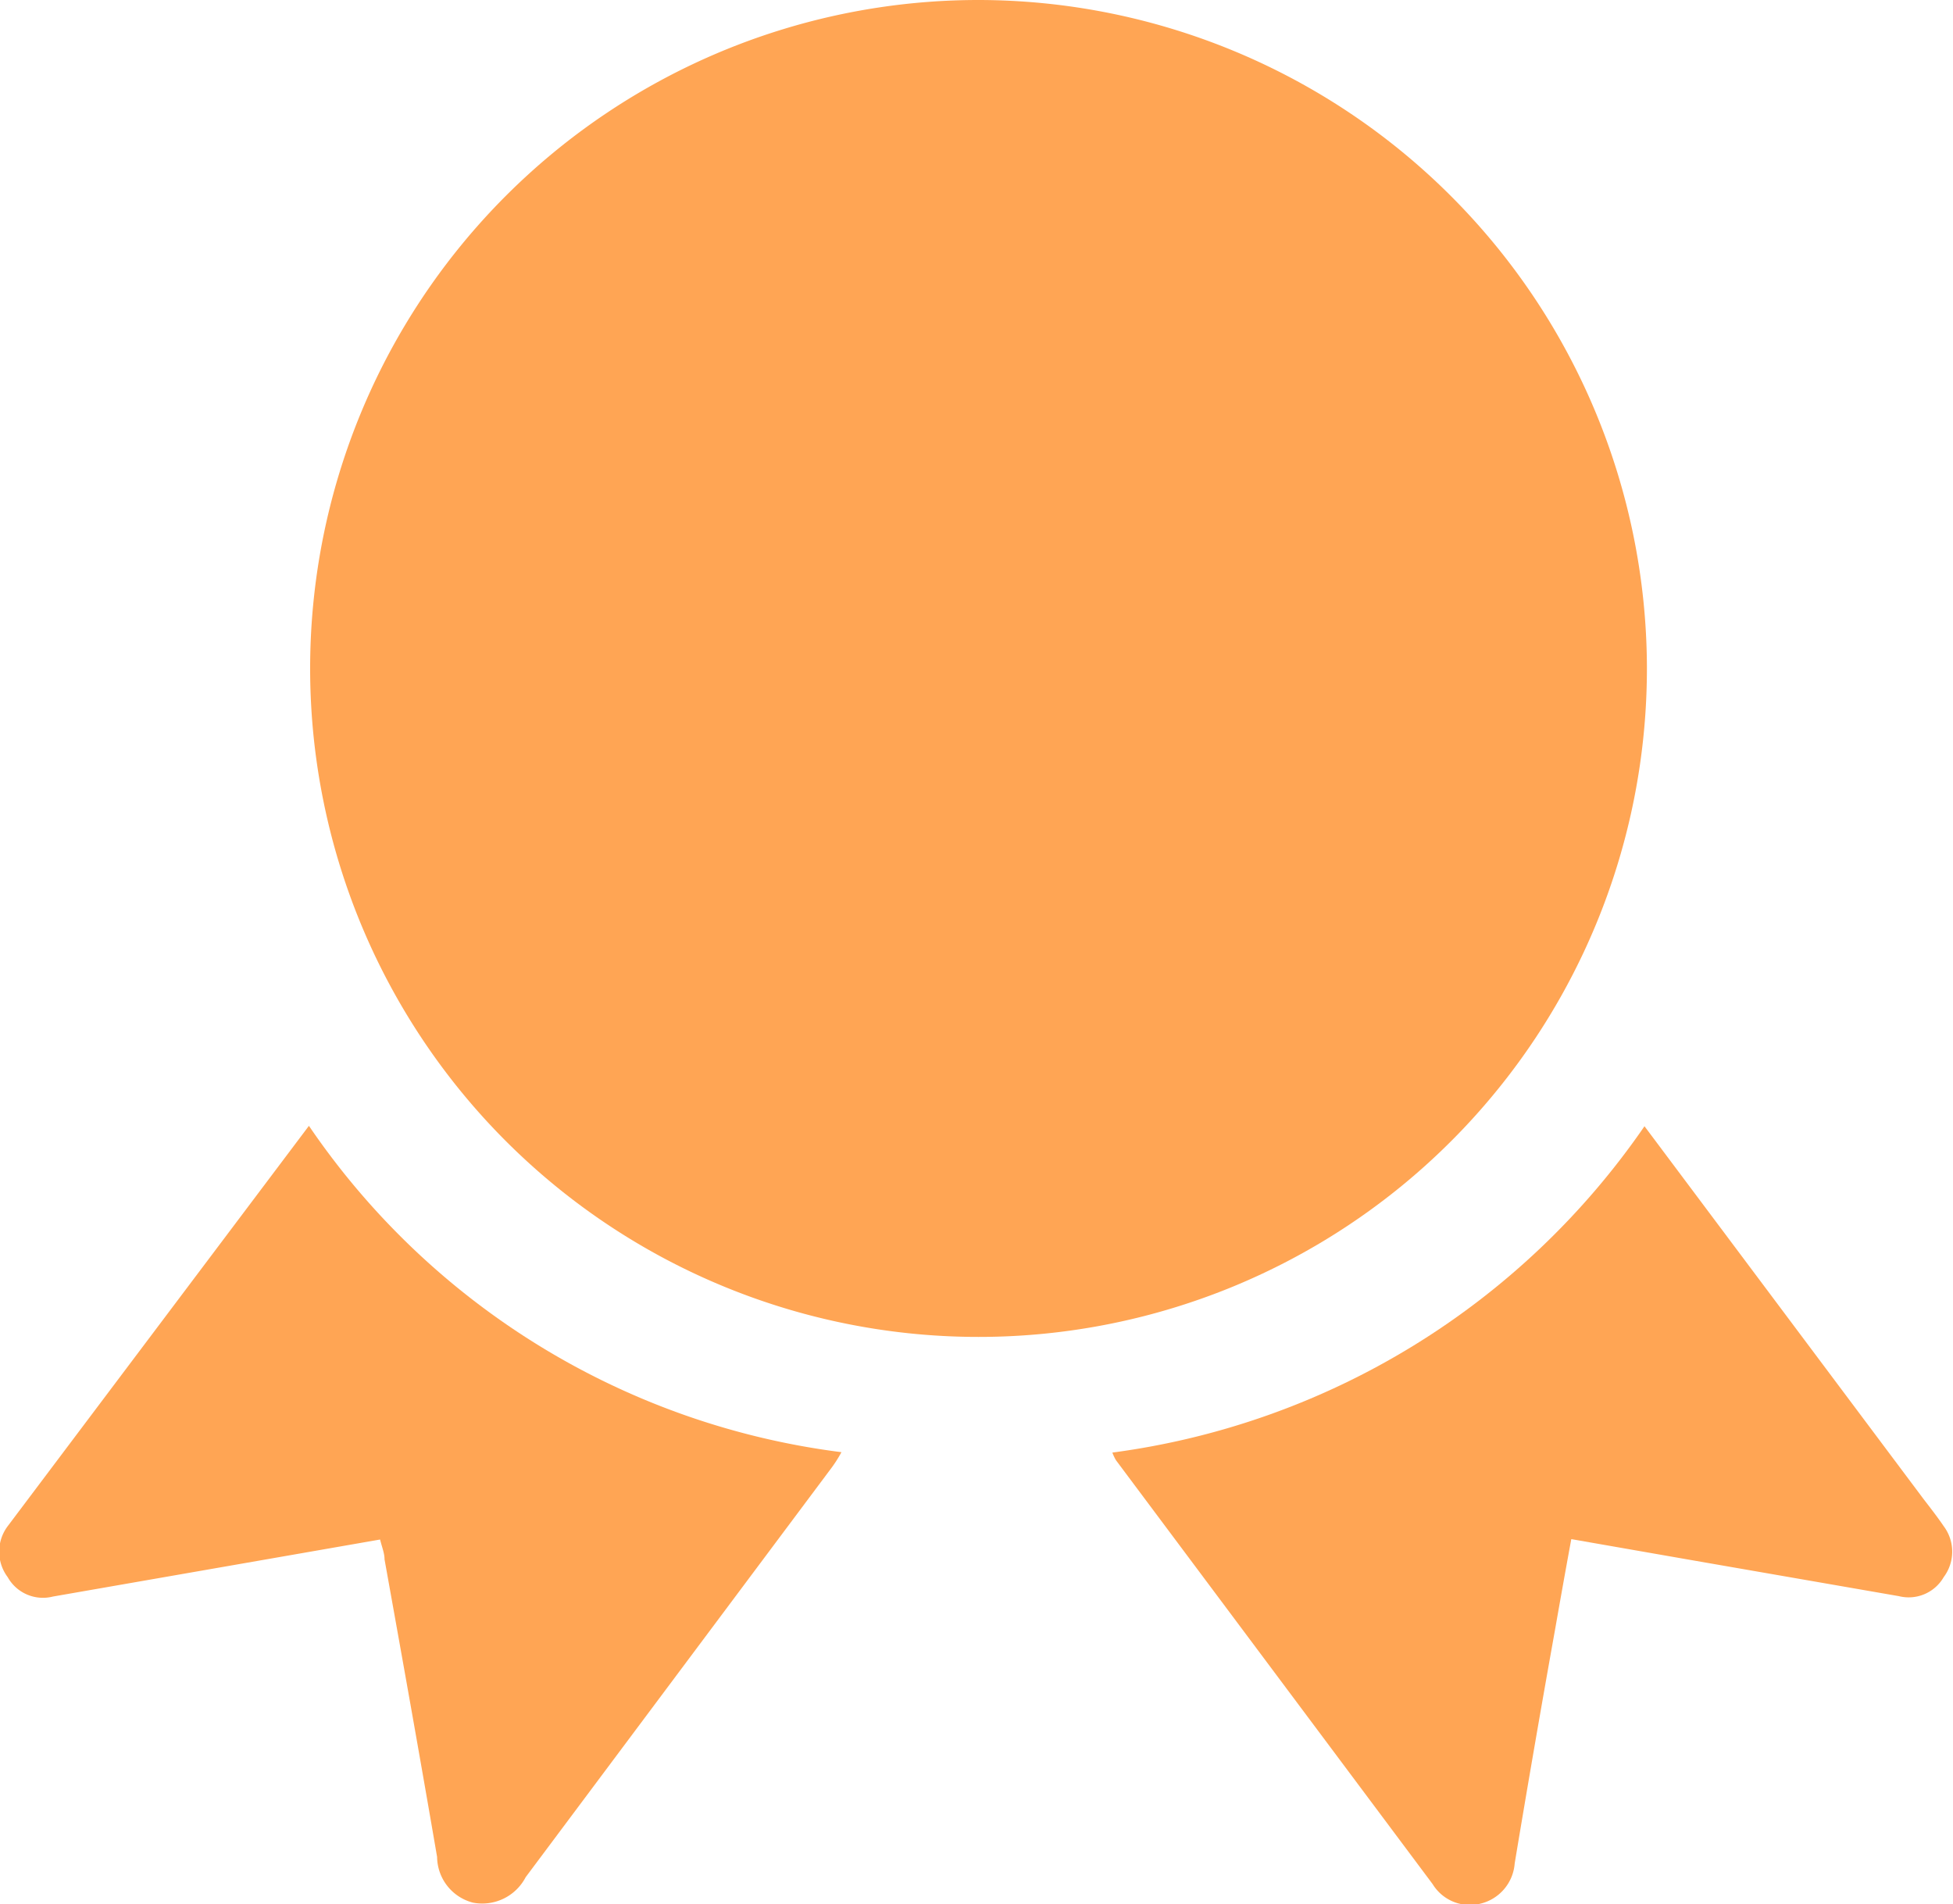 <?xml version="1.0" encoding="UTF-8"?> <svg xmlns="http://www.w3.org/2000/svg" viewBox="0 0 48.3 47.09"> <defs> <style>.cls-1{fill:#ffa554;}</style> </defs> <g id="Layer_2" data-name="Layer 2"> <g id="Layer_1-2" data-name="Layer 1"> <path class="cls-1" d="M40.73,16.47A16.53,16.53,0,1,1,24.18,0,16.55,16.55,0,0,1,40.73,16.47Z"></path> <path class="cls-1" d="M7.64,27.84a18.78,18.78,0,0,0,13.17,8.07,3.25,3.25,0,0,1-.24.38L13,46.42a1.21,1.21,0,0,1-1.3.63,1.18,1.18,0,0,1-.89-1.13c-.42-2.45-.86-4.91-1.3-7.36,0-.15-.06-.29-.11-.49l-2.81.49-5.28.92A1,1,0,0,1,.19,39a1.05,1.05,0,0,1,0-1.26Z"></path> <path class="cls-1" d="M40.67,27.85l6.91,9.23c.17.22.34.44.49.66a1.05,1.05,0,0,1,0,1.26,1,1,0,0,1-1.11.47l-5.18-.9-2.92-.51c-.14.76-.27,1.49-.4,2.23q-.52,2.9-1,5.79a1.11,1.11,0,0,1-.87,1,1.08,1.08,0,0,1-1.16-.49L27.6,36.11a1.16,1.16,0,0,1-.09-.19A19,19,0,0,0,40.67,27.85Z"></path> </g> </g> </svg> 